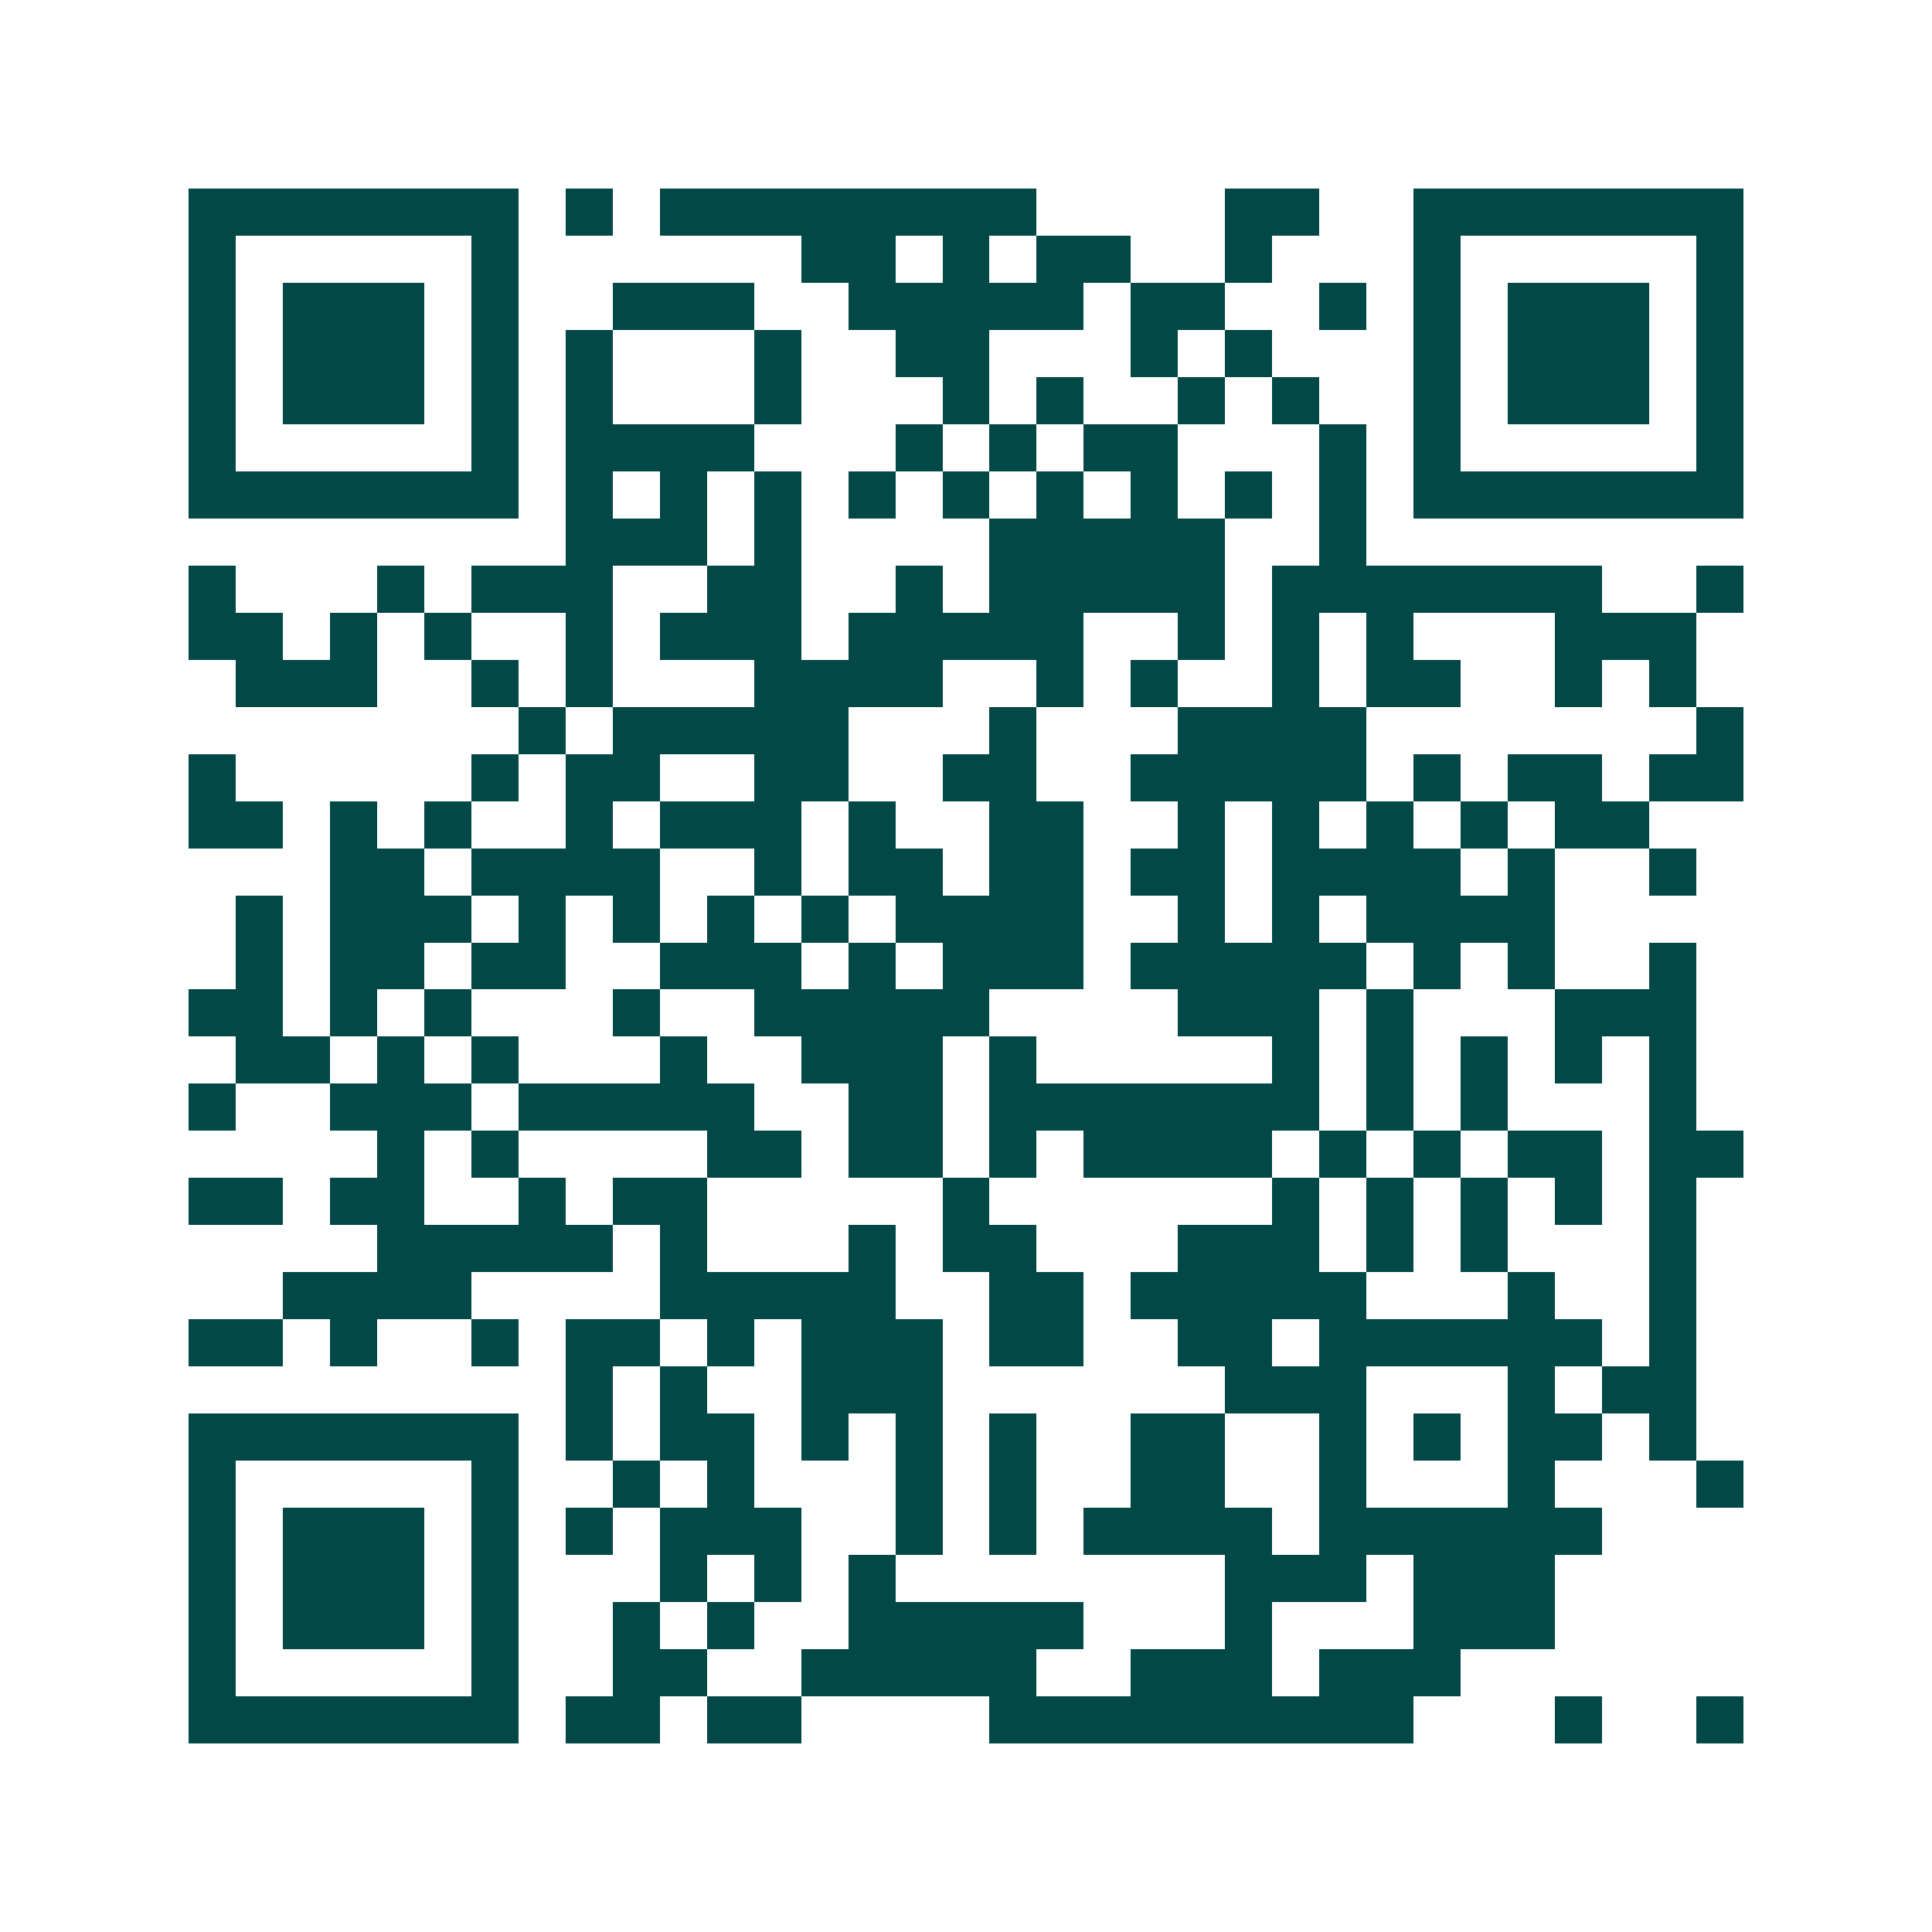<svg xmlns="http://www.w3.org/2000/svg" width="200" height="200" viewBox="0 0 41 41" shape-rendering="crispEdges"><path fill="#ffffff" d="M0 0h41v41H0z"/><path stroke="#014847" d="M4 4.5h7m1 0h1m1 0h8m4 0h2m2 0h7M4 5.5h1m5 0h1m6 0h2m1 0h1m1 0h2m2 0h1m3 0h1m5 0h1M4 6.5h1m1 0h3m1 0h1m2 0h3m2 0h5m1 0h2m2 0h1m1 0h1m1 0h3m1 0h1M4 7.5h1m1 0h3m1 0h1m1 0h1m3 0h1m2 0h2m3 0h1m1 0h1m3 0h1m1 0h3m1 0h1M4 8.5h1m1 0h3m1 0h1m1 0h1m3 0h1m3 0h1m1 0h1m2 0h1m1 0h1m2 0h1m1 0h3m1 0h1M4 9.5h1m5 0h1m1 0h4m3 0h1m1 0h1m1 0h2m3 0h1m1 0h1m5 0h1M4 10.5h7m1 0h1m1 0h1m1 0h1m1 0h1m1 0h1m1 0h1m1 0h1m1 0h1m1 0h1m1 0h7M12 11.5h3m1 0h1m4 0h5m2 0h1M4 12.5h1m3 0h1m1 0h3m2 0h2m2 0h1m1 0h5m1 0h7m2 0h1M4 13.5h2m1 0h1m1 0h1m2 0h1m1 0h3m1 0h5m2 0h1m1 0h1m1 0h1m3 0h3M5 14.5h3m2 0h1m1 0h1m3 0h4m2 0h1m1 0h1m2 0h1m1 0h2m2 0h1m1 0h1M11 15.5h1m1 0h5m3 0h1m3 0h4m7 0h1M4 16.5h1m5 0h1m1 0h2m2 0h2m2 0h2m2 0h5m1 0h1m1 0h2m1 0h2M4 17.5h2m1 0h1m1 0h1m2 0h1m1 0h3m1 0h1m2 0h2m2 0h1m1 0h1m1 0h1m1 0h1m1 0h2M7 18.5h2m1 0h4m2 0h1m1 0h2m1 0h2m1 0h2m1 0h4m1 0h1m2 0h1M5 19.5h1m1 0h3m1 0h1m1 0h1m1 0h1m1 0h1m1 0h4m2 0h1m1 0h1m1 0h4M5 20.5h1m1 0h2m1 0h2m2 0h3m1 0h1m1 0h3m1 0h5m1 0h1m1 0h1m2 0h1M4 21.5h2m1 0h1m1 0h1m3 0h1m2 0h5m4 0h3m1 0h1m3 0h3M5 22.5h2m1 0h1m1 0h1m3 0h1m2 0h3m1 0h1m5 0h1m1 0h1m1 0h1m1 0h1m1 0h1M4 23.5h1m2 0h3m1 0h5m2 0h2m1 0h7m1 0h1m1 0h1m3 0h1M8 24.5h1m1 0h1m4 0h2m1 0h2m1 0h1m1 0h4m1 0h1m1 0h1m1 0h2m1 0h2M4 25.5h2m1 0h2m2 0h1m1 0h2m5 0h1m6 0h1m1 0h1m1 0h1m1 0h1m1 0h1M8 26.5h5m1 0h1m3 0h1m1 0h2m3 0h3m1 0h1m1 0h1m3 0h1M6 27.5h4m4 0h5m2 0h2m1 0h5m3 0h1m2 0h1M4 28.5h2m1 0h1m2 0h1m1 0h2m1 0h1m1 0h3m1 0h2m2 0h2m1 0h6m1 0h1M12 29.5h1m1 0h1m2 0h3m6 0h3m3 0h1m1 0h2M4 30.5h7m1 0h1m1 0h2m1 0h1m1 0h1m1 0h1m2 0h2m2 0h1m1 0h1m1 0h2m1 0h1M4 31.5h1m5 0h1m2 0h1m1 0h1m3 0h1m1 0h1m2 0h2m2 0h1m3 0h1m3 0h1M4 32.5h1m1 0h3m1 0h1m1 0h1m1 0h3m2 0h1m1 0h1m1 0h4m1 0h6M4 33.5h1m1 0h3m1 0h1m3 0h1m1 0h1m1 0h1m7 0h3m1 0h3M4 34.5h1m1 0h3m1 0h1m2 0h1m1 0h1m2 0h5m3 0h1m3 0h3M4 35.5h1m5 0h1m2 0h2m2 0h5m2 0h3m1 0h3M4 36.5h7m1 0h2m1 0h2m4 0h9m3 0h1m2 0h1"/></svg>
